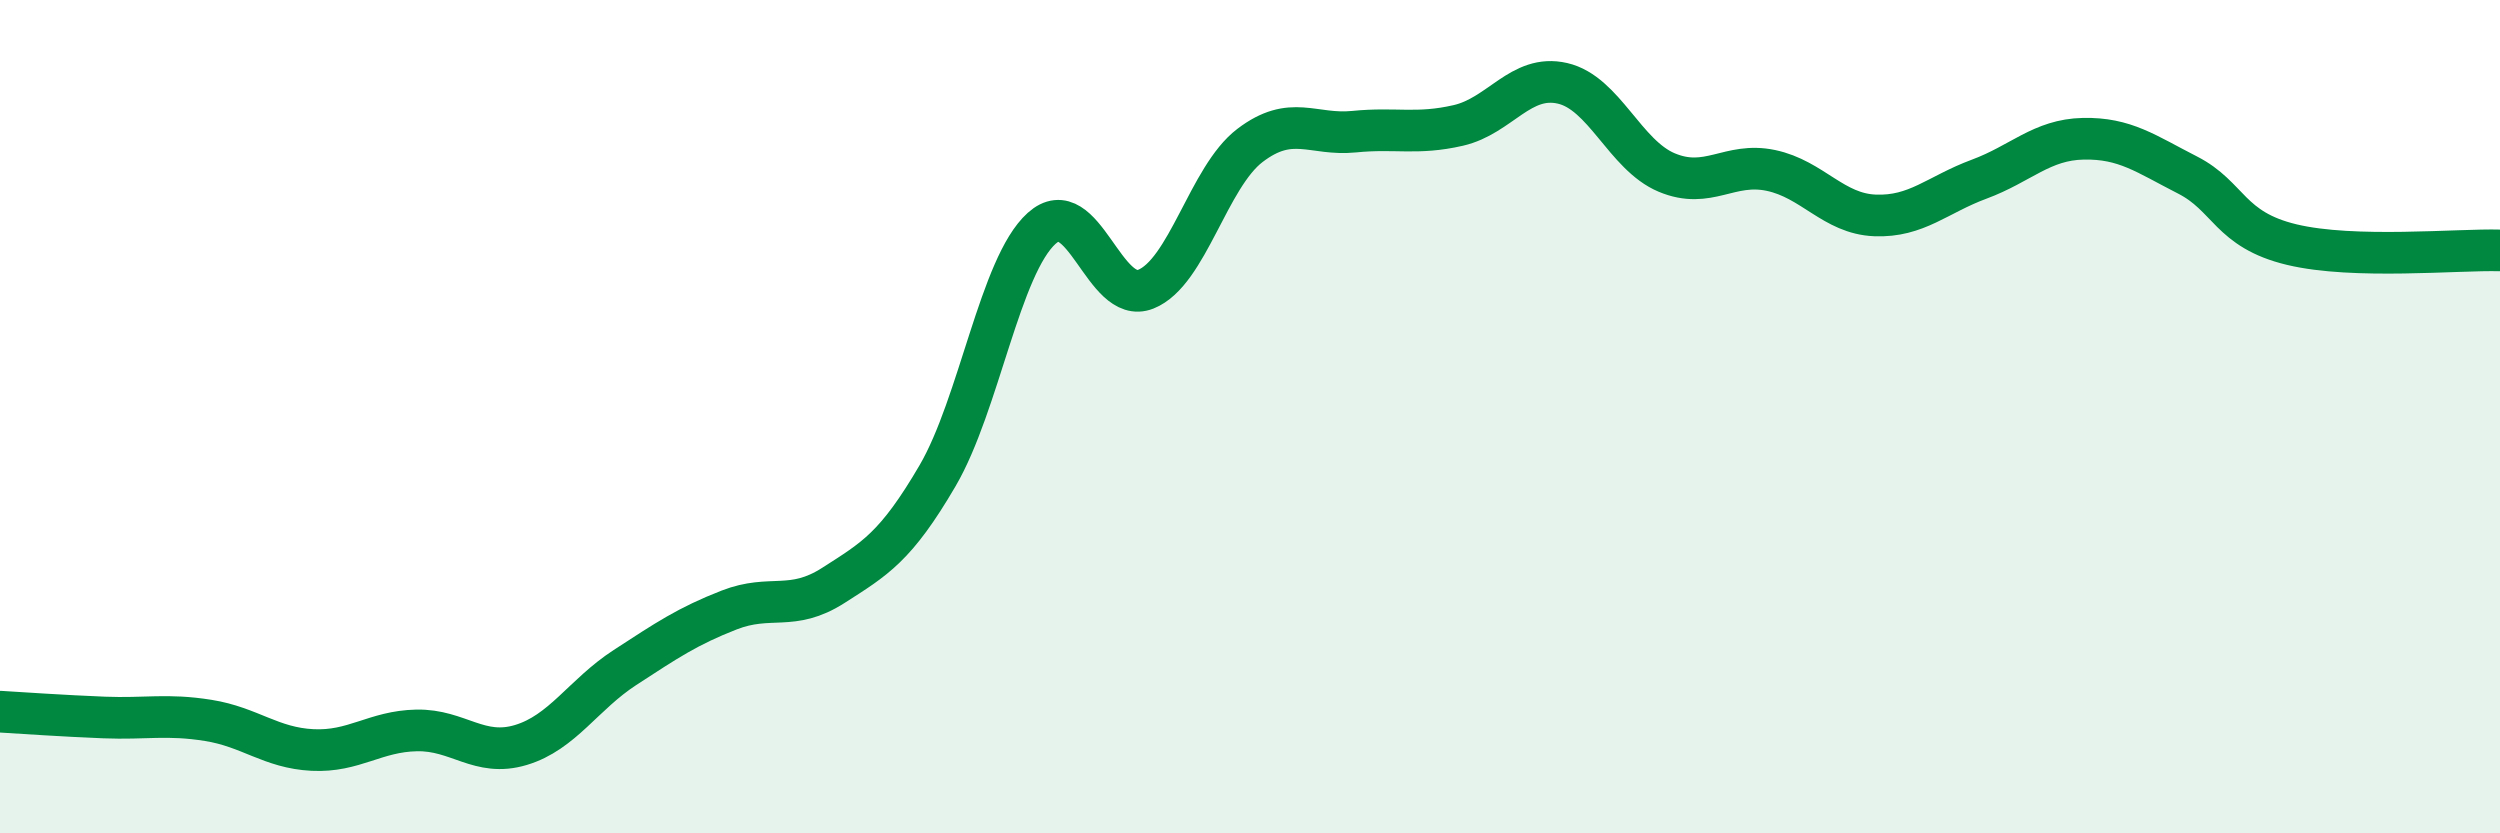 
    <svg width="60" height="20" viewBox="0 0 60 20" xmlns="http://www.w3.org/2000/svg">
      <path
        d="M 0,17.08 C 0.5,17.11 1.5,17.18 2.5,17.22 C 3.5,17.26 4,17.13 5,17.29 C 6,17.45 6.5,17.95 7.5,18 C 8.5,18.05 9,17.55 10,17.53 C 11,17.51 11.5,18.18 12.5,17.88 C 13.5,17.58 14,16.67 15,16.02 C 16,15.37 16.5,15.03 17.5,14.64 C 18.5,14.25 19,14.69 20,14.05 C 21,13.41 21.5,13.13 22.5,11.42 C 23.5,9.71 24,6.38 25,5.48 C 26,4.58 26.5,7.34 27.5,6.94 C 28.5,6.54 29,4.25 30,3.49 C 31,2.73 31.5,3.26 32.5,3.16 C 33.5,3.06 34,3.24 35,3.01 C 36,2.78 36.5,1.77 37.5,2 C 38.5,2.23 39,3.72 40,4.14 C 41,4.56 41.5,3.88 42.5,4.09 C 43.5,4.3 44,5.13 45,5.17 C 46,5.21 46.5,4.67 47.5,4.3 C 48.5,3.93 49,3.35 50,3.33 C 51,3.31 51.5,3.69 52.5,4.2 C 53.5,4.71 53.5,5.51 55,5.87 C 56.5,6.23 59,5.98 60,6.01L60 20L0 20Z"
        fill="#008740"
        opacity="0.1"
        stroke-linecap="round"
        stroke-linejoin="round"
      />
      <path
        d="M 0,17.08 C 0.5,17.11 1.5,17.18 2.5,17.22 C 3.5,17.26 4,17.13 5,17.29 C 6,17.45 6.5,17.95 7.5,18 C 8.5,18.05 9,17.55 10,17.53 C 11,17.51 11.5,18.18 12.5,17.88 C 13.5,17.58 14,16.67 15,16.02 C 16,15.37 16.5,15.03 17.5,14.64 C 18.5,14.25 19,14.69 20,14.05 C 21,13.41 21.5,13.13 22.5,11.42 C 23.5,9.71 24,6.38 25,5.48 C 26,4.58 26.5,7.34 27.5,6.94 C 28.5,6.54 29,4.25 30,3.49 C 31,2.73 31.5,3.26 32.5,3.16 C 33.5,3.06 34,3.24 35,3.01 C 36,2.78 36.5,1.77 37.5,2 C 38.5,2.23 39,3.72 40,4.14 C 41,4.56 41.5,3.88 42.5,4.09 C 43.5,4.3 44,5.13 45,5.17 C 46,5.21 46.5,4.67 47.5,4.3 C 48.5,3.93 49,3.35 50,3.33 C 51,3.31 51.5,3.69 52.5,4.2 C 53.5,4.71 53.5,5.51 55,5.87 C 56.5,6.23 59,5.98 60,6.01"
        stroke="#008740"
        stroke-width="1"
        fill="none"
        stroke-linecap="round"
        stroke-linejoin="round"
      />
    </svg>
  